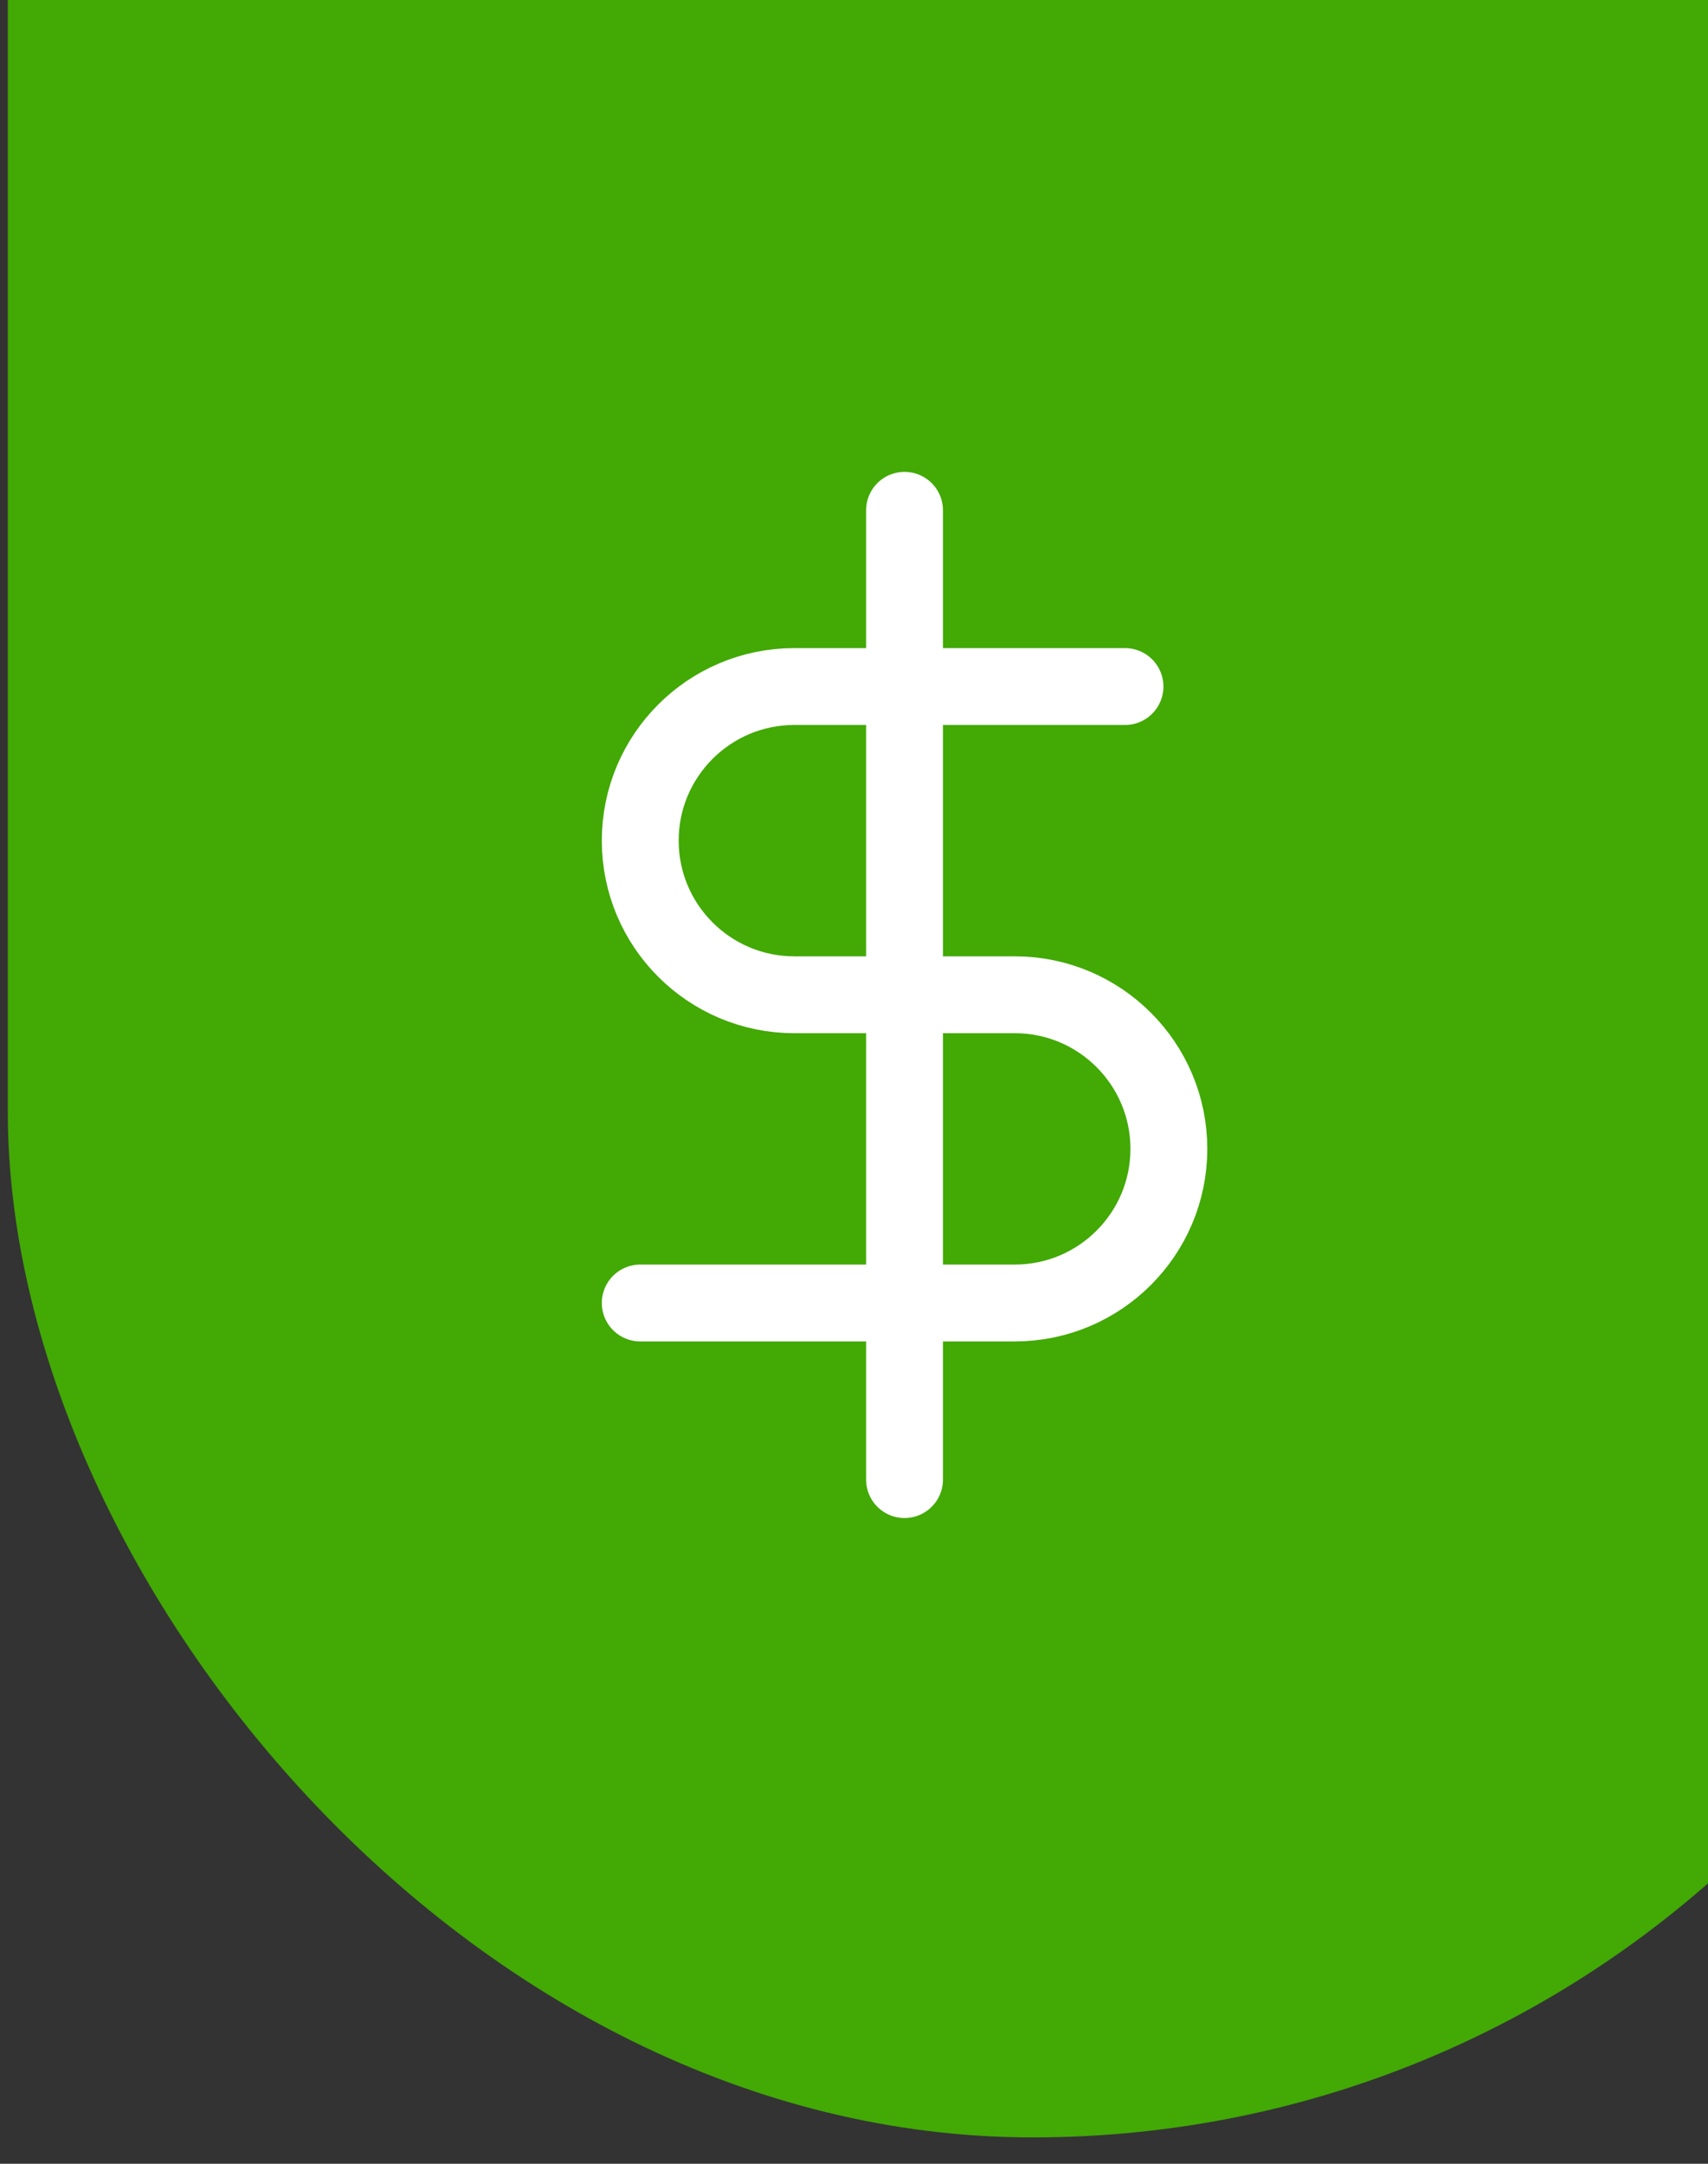 <svg width="60" height="76" viewBox="0 0 60 76" fill="none" xmlns="http://www.w3.org/2000/svg">
<rect x="0" y="0" width="60" height="76" fill="#333333" stroke="none"/>
<rect x="0.275" y="-43.151" width="72" height="118.225" rx="36" fill="#42A905"/>
<path d="M31.775 17.924V51.969" stroke="white" stroke-width="2.7" stroke-linecap="round" stroke-linejoin="round"/>
<path d="M39.52 24.114H27.904C24.916 24.114 22.491 26.539 22.491 29.527C22.491 32.515 24.916 34.94 27.904 34.94H35.648C38.636 34.94 41.061 37.365 41.061 40.353C41.061 43.34 38.636 45.766 35.648 45.766H22.491" stroke="white" stroke-width="2.7" stroke-linecap="round" stroke-linejoin="round"/>
</svg>
